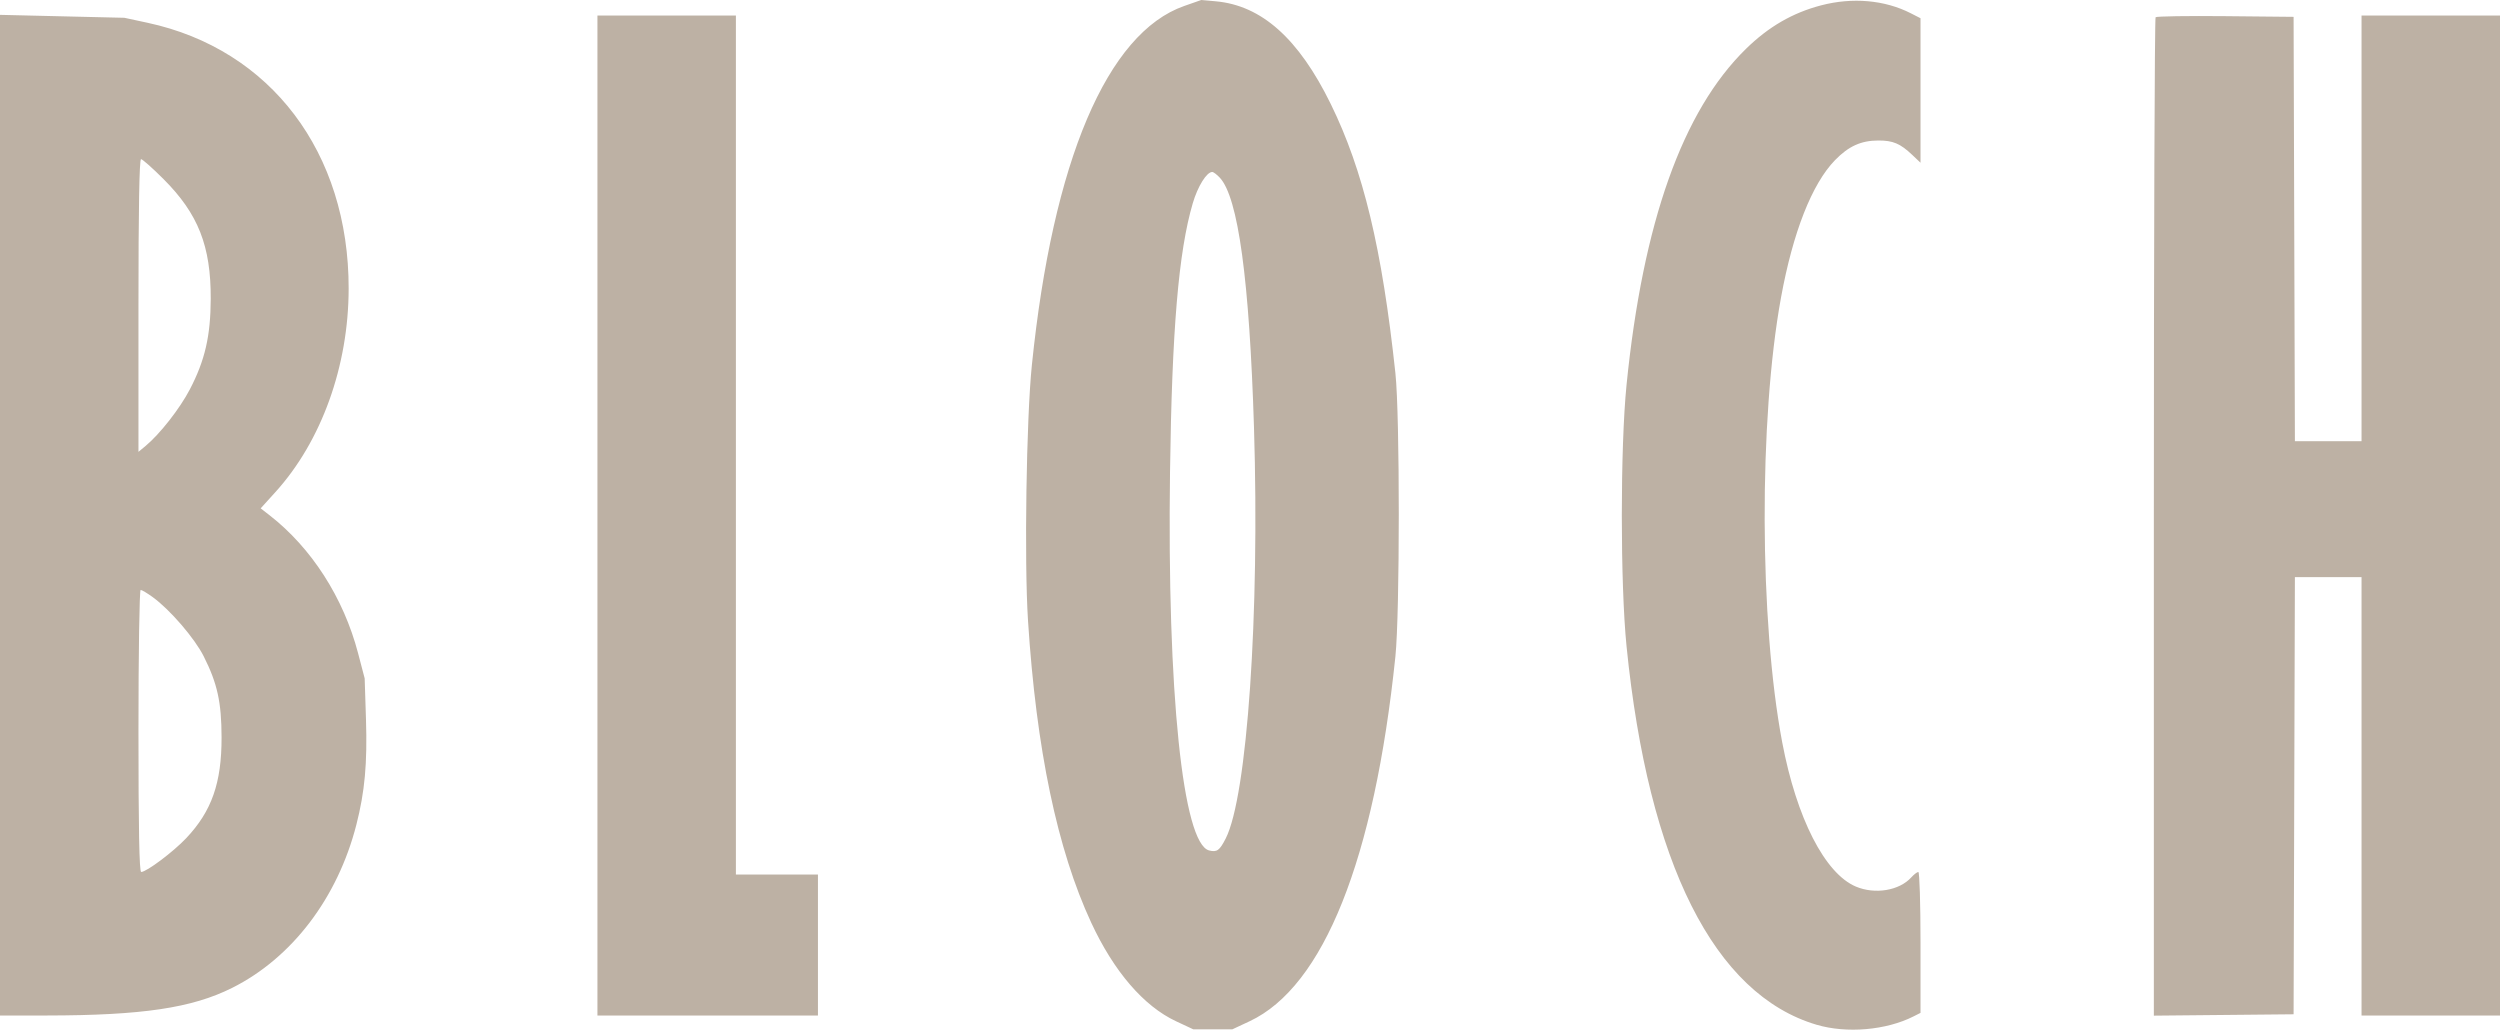 <svg width="1000" height="412" viewBox="0 0 1000 412" fill="none" xmlns="http://www.w3.org/2000/svg">
<path fill-rule="evenodd" clip-rule="evenodd" d="M473.713 2.381C442.853 13.183 421.12 64.374 412.755 145.963C410.534 167.618 409.673 224.526 411.206 248.301C414.525 299.78 422.915 339.846 436.5 369.09C445.556 388.588 457.479 402.448 470.39 408.49L477.317 411.731H485.128H492.94L499.841 408.502C529.407 394.667 549.719 343.858 558.156 262.636C559.964 245.221 559.972 166.129 558.166 149.303C552.809 99.373 545.312 68.147 532.311 41.61C519.48 15.421 504.645 2.174 486.298 0.521L480.513 0L473.713 2.381ZM728.427 2.143C717.053 5.122 707.449 10.682 698.405 19.523C673.02 44.337 657.166 88.924 650.621 153.918C648.097 178.967 648.097 233.484 650.621 258.533C659.366 345.36 685.718 397.816 726.667 409.911C738.679 413.458 754.454 412.098 765.385 406.573L768.205 405.148V376.968C768.205 361.47 767.815 348.79 767.339 348.79C766.862 348.79 765.594 349.76 764.52 350.946C759.722 356.248 750.011 357.865 742.351 354.636C729.944 349.406 718.617 327.23 712.888 296.948C703.717 248.466 703.495 167.832 712.399 119.046C717.168 92.919 724.775 73.562 734.008 64.063C739.434 58.48 744.421 56.216 751.332 56.201C757.202 56.188 760.094 57.412 764.872 61.934L768.205 65.089V36.191V7.293L764.297 5.299C753.891 -0.009 740.976 -1.146 728.427 2.143ZM0 206.083V406.226L18.718 406.202C56.923 406.155 76.755 403.203 92.82 395.172C116.768 383.2 135.05 359.193 142.551 329.867C145.915 316.713 146.956 305.323 146.394 287.791L145.868 271.354L143.242 261.326C137.429 239.12 124.61 219.147 107.776 206.065L104.271 203.34L110.165 196.834C128.598 176.49 139.417 146.436 139.461 115.456C139.536 60.997 108.306 19.719 58.997 9.107L49.744 7.115L24.872 6.528L0 5.941V206.083ZM238.974 206.226V406.226H283.077H327.18V378.021V349.815H310.769H294.359V178.021V6.226H266.667H238.974V206.226ZM862.239 6.893C861.853 7.278 861.539 97.293 861.539 206.926V406.259L889.487 405.986L917.436 405.713L917.698 318.277L917.96 230.841H931.288H944.615V318.533V406.226H972.308H1000V206.226V6.226H972.308H944.615V91.354V176.482H931.288H917.961L917.698 91.61L917.436 6.738L890.188 6.466C875.201 6.316 862.624 6.508 862.239 6.893ZM65.385 71.613C79.3 85.534 84.375 98.403 84.292 119.559C84.234 134.405 81.984 144.158 75.942 155.751C71.937 163.433 63.949 173.635 58.205 178.4L55.385 180.741V122.201C55.385 83.859 55.739 63.661 56.41 63.661C56.974 63.661 61.012 67.24 65.385 71.613ZM487.943 71.097C495.266 78.973 499.766 111.924 501.6 171.091C503.908 245.549 498.879 318.555 490.281 335.408C487.83 340.212 486.786 340.965 483.664 340.182C473.114 337.534 466.83 276.763 468.009 188.79C468.77 131.988 471.416 100.693 477.096 81.337C479.095 74.525 482.663 68.79 484.901 68.79C485.393 68.79 486.762 69.829 487.943 71.097ZM61.128 238.88C68.046 243.914 77.837 255.286 81.48 262.52C86.947 273.375 88.595 280.857 88.626 294.944C88.664 313.129 84.701 324.442 74.511 335.242C69.33 340.733 58.599 348.79 56.467 348.79C55.721 348.79 55.385 331.258 55.385 292.38C55.385 261.354 55.776 235.969 56.256 235.969C56.735 235.969 58.928 237.279 61.128 238.88Z" fill="#BDB1A4"/>
</svg>
